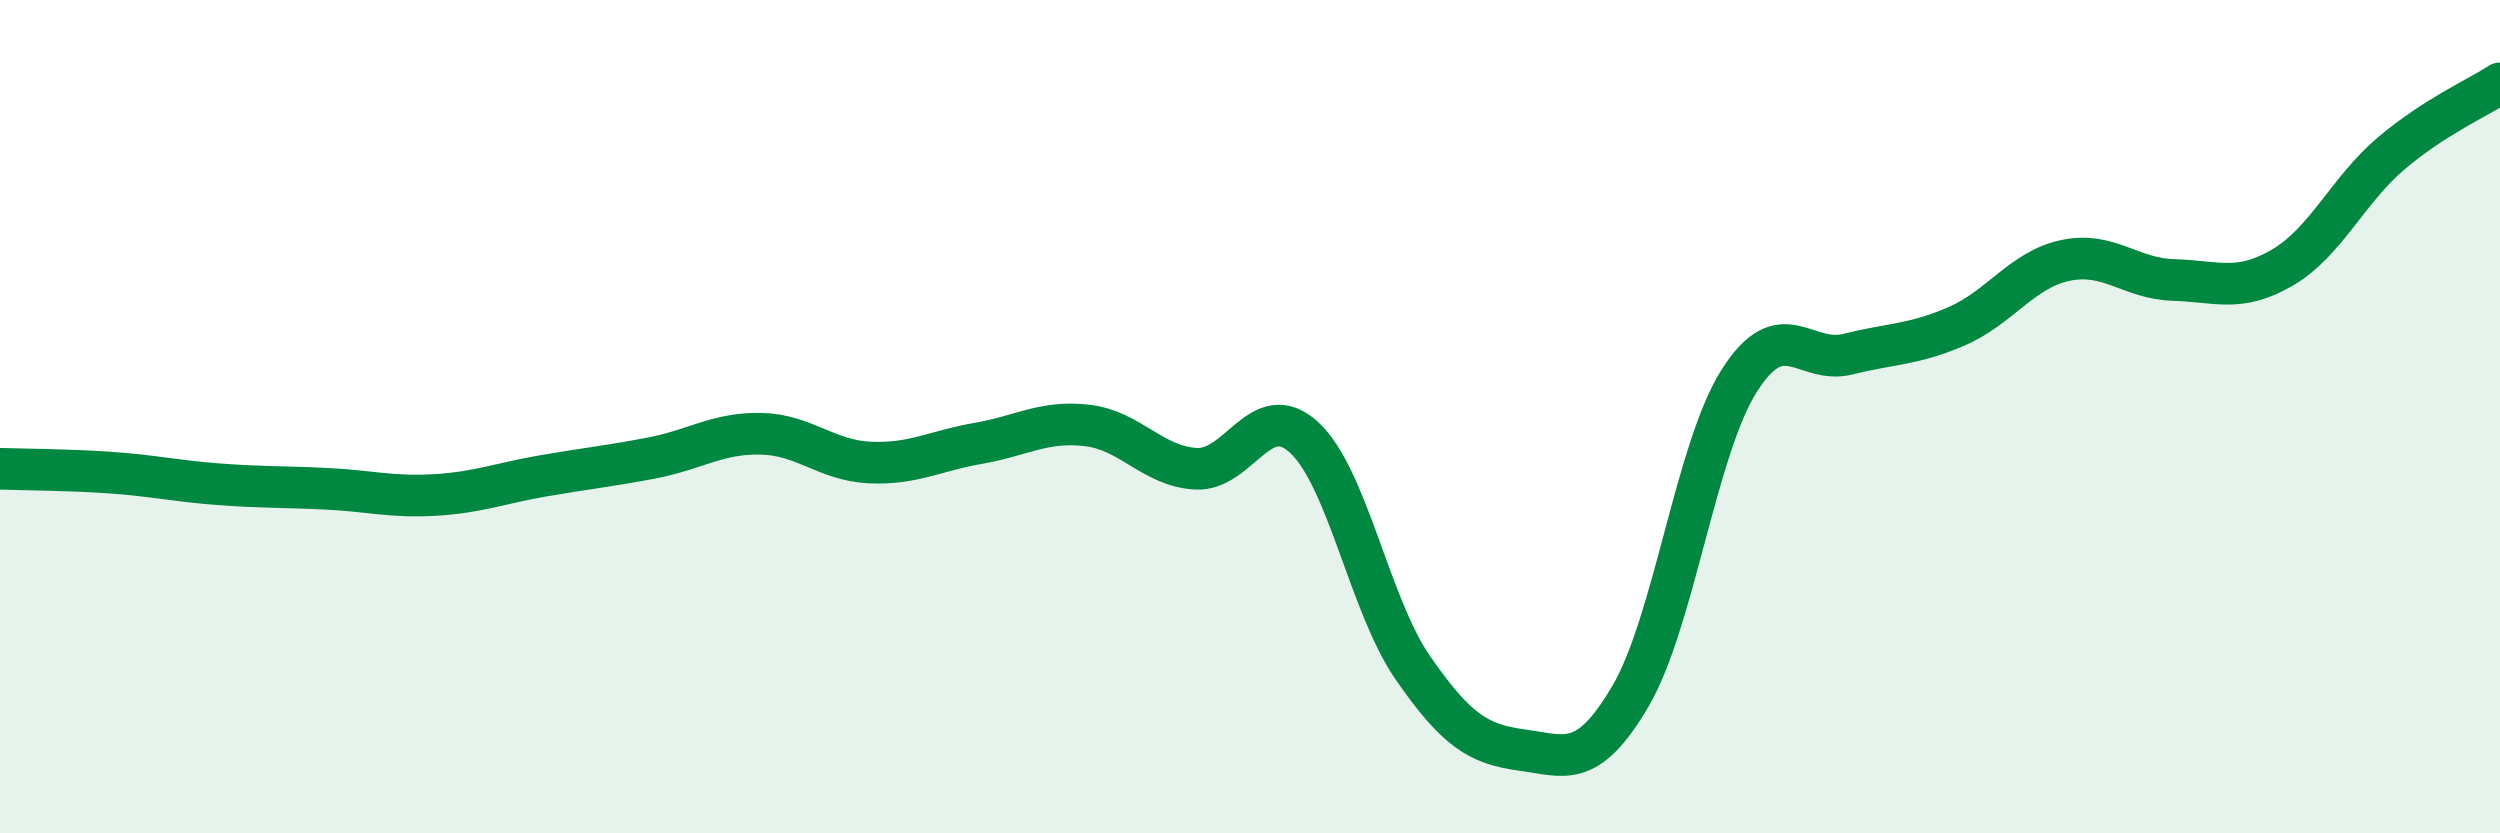 
    <svg width="60" height="20" viewBox="0 0 60 20" xmlns="http://www.w3.org/2000/svg">
      <path
        d="M 0,11.25 C 0.52,11.27 1.57,11.27 2.61,11.34 C 3.65,11.41 4.18,11.54 5.22,11.62 C 6.26,11.7 6.79,11.68 7.83,11.73 C 8.87,11.78 9.39,11.94 10.43,11.88 C 11.47,11.82 12,11.6 13.04,11.42 C 14.08,11.24 14.61,11.19 15.65,10.99 C 16.69,10.79 17.22,10.39 18.26,10.41 C 19.3,10.43 19.83,11.05 20.87,11.1 C 21.91,11.15 22.44,10.82 23.48,10.64 C 24.52,10.46 25.05,10.09 26.09,10.21 C 27.13,10.33 27.66,11.19 28.7,11.25 C 29.74,11.31 30.26,9.54 31.3,10.5 C 32.34,11.46 32.87,14.53 33.91,16.03 C 34.95,17.53 35.48,17.86 36.52,18 C 37.56,18.14 38.09,18.48 39.13,16.71 C 40.17,14.94 40.7,10.78 41.74,9.14 C 42.78,7.5 43.31,8.76 44.35,8.5 C 45.39,8.24 45.92,8.28 46.96,7.83 C 48,7.38 48.53,6.47 49.57,6.25 C 50.61,6.03 51.13,6.69 52.17,6.72 C 53.21,6.75 53.74,7.03 54.78,6.42 C 55.82,5.81 56.35,4.56 57.39,3.68 C 58.43,2.8 59.48,2.34 60,2L60 20L0 20Z"
        fill="#008740"
        opacity="0.1"
        stroke-linecap="round"
        stroke-linejoin="round"
      />
      <path
        d="M 0,11.25 C 0.52,11.27 1.57,11.27 2.61,11.34 C 3.65,11.41 4.18,11.54 5.22,11.62 C 6.26,11.7 6.79,11.68 7.83,11.73 C 8.87,11.78 9.39,11.94 10.43,11.88 C 11.47,11.82 12,11.6 13.04,11.42 C 14.08,11.24 14.61,11.19 15.65,10.99 C 16.69,10.79 17.22,10.39 18.26,10.41 C 19.3,10.43 19.83,11.05 20.87,11.1 C 21.91,11.15 22.44,10.82 23.48,10.64 C 24.52,10.46 25.05,10.09 26.09,10.21 C 27.13,10.33 27.66,11.19 28.7,11.25 C 29.74,11.31 30.26,9.54 31.3,10.5 C 32.34,11.46 32.87,14.53 33.91,16.03 C 34.95,17.53 35.48,17.86 36.52,18 C 37.56,18.14 38.09,18.48 39.13,16.71 C 40.17,14.94 40.7,10.78 41.74,9.14 C 42.78,7.5 43.31,8.76 44.35,8.5 C 45.39,8.24 45.92,8.28 46.96,7.83 C 48,7.38 48.53,6.47 49.57,6.25 C 50.61,6.03 51.13,6.69 52.17,6.72 C 53.21,6.75 53.74,7.03 54.78,6.42 C 55.82,5.81 56.35,4.56 57.39,3.68 C 58.43,2.8 59.48,2.34 60,2"
        stroke="#008740"
        stroke-width="1"
        fill="none"
        stroke-linecap="round"
        stroke-linejoin="round"
      />
    </svg>
  